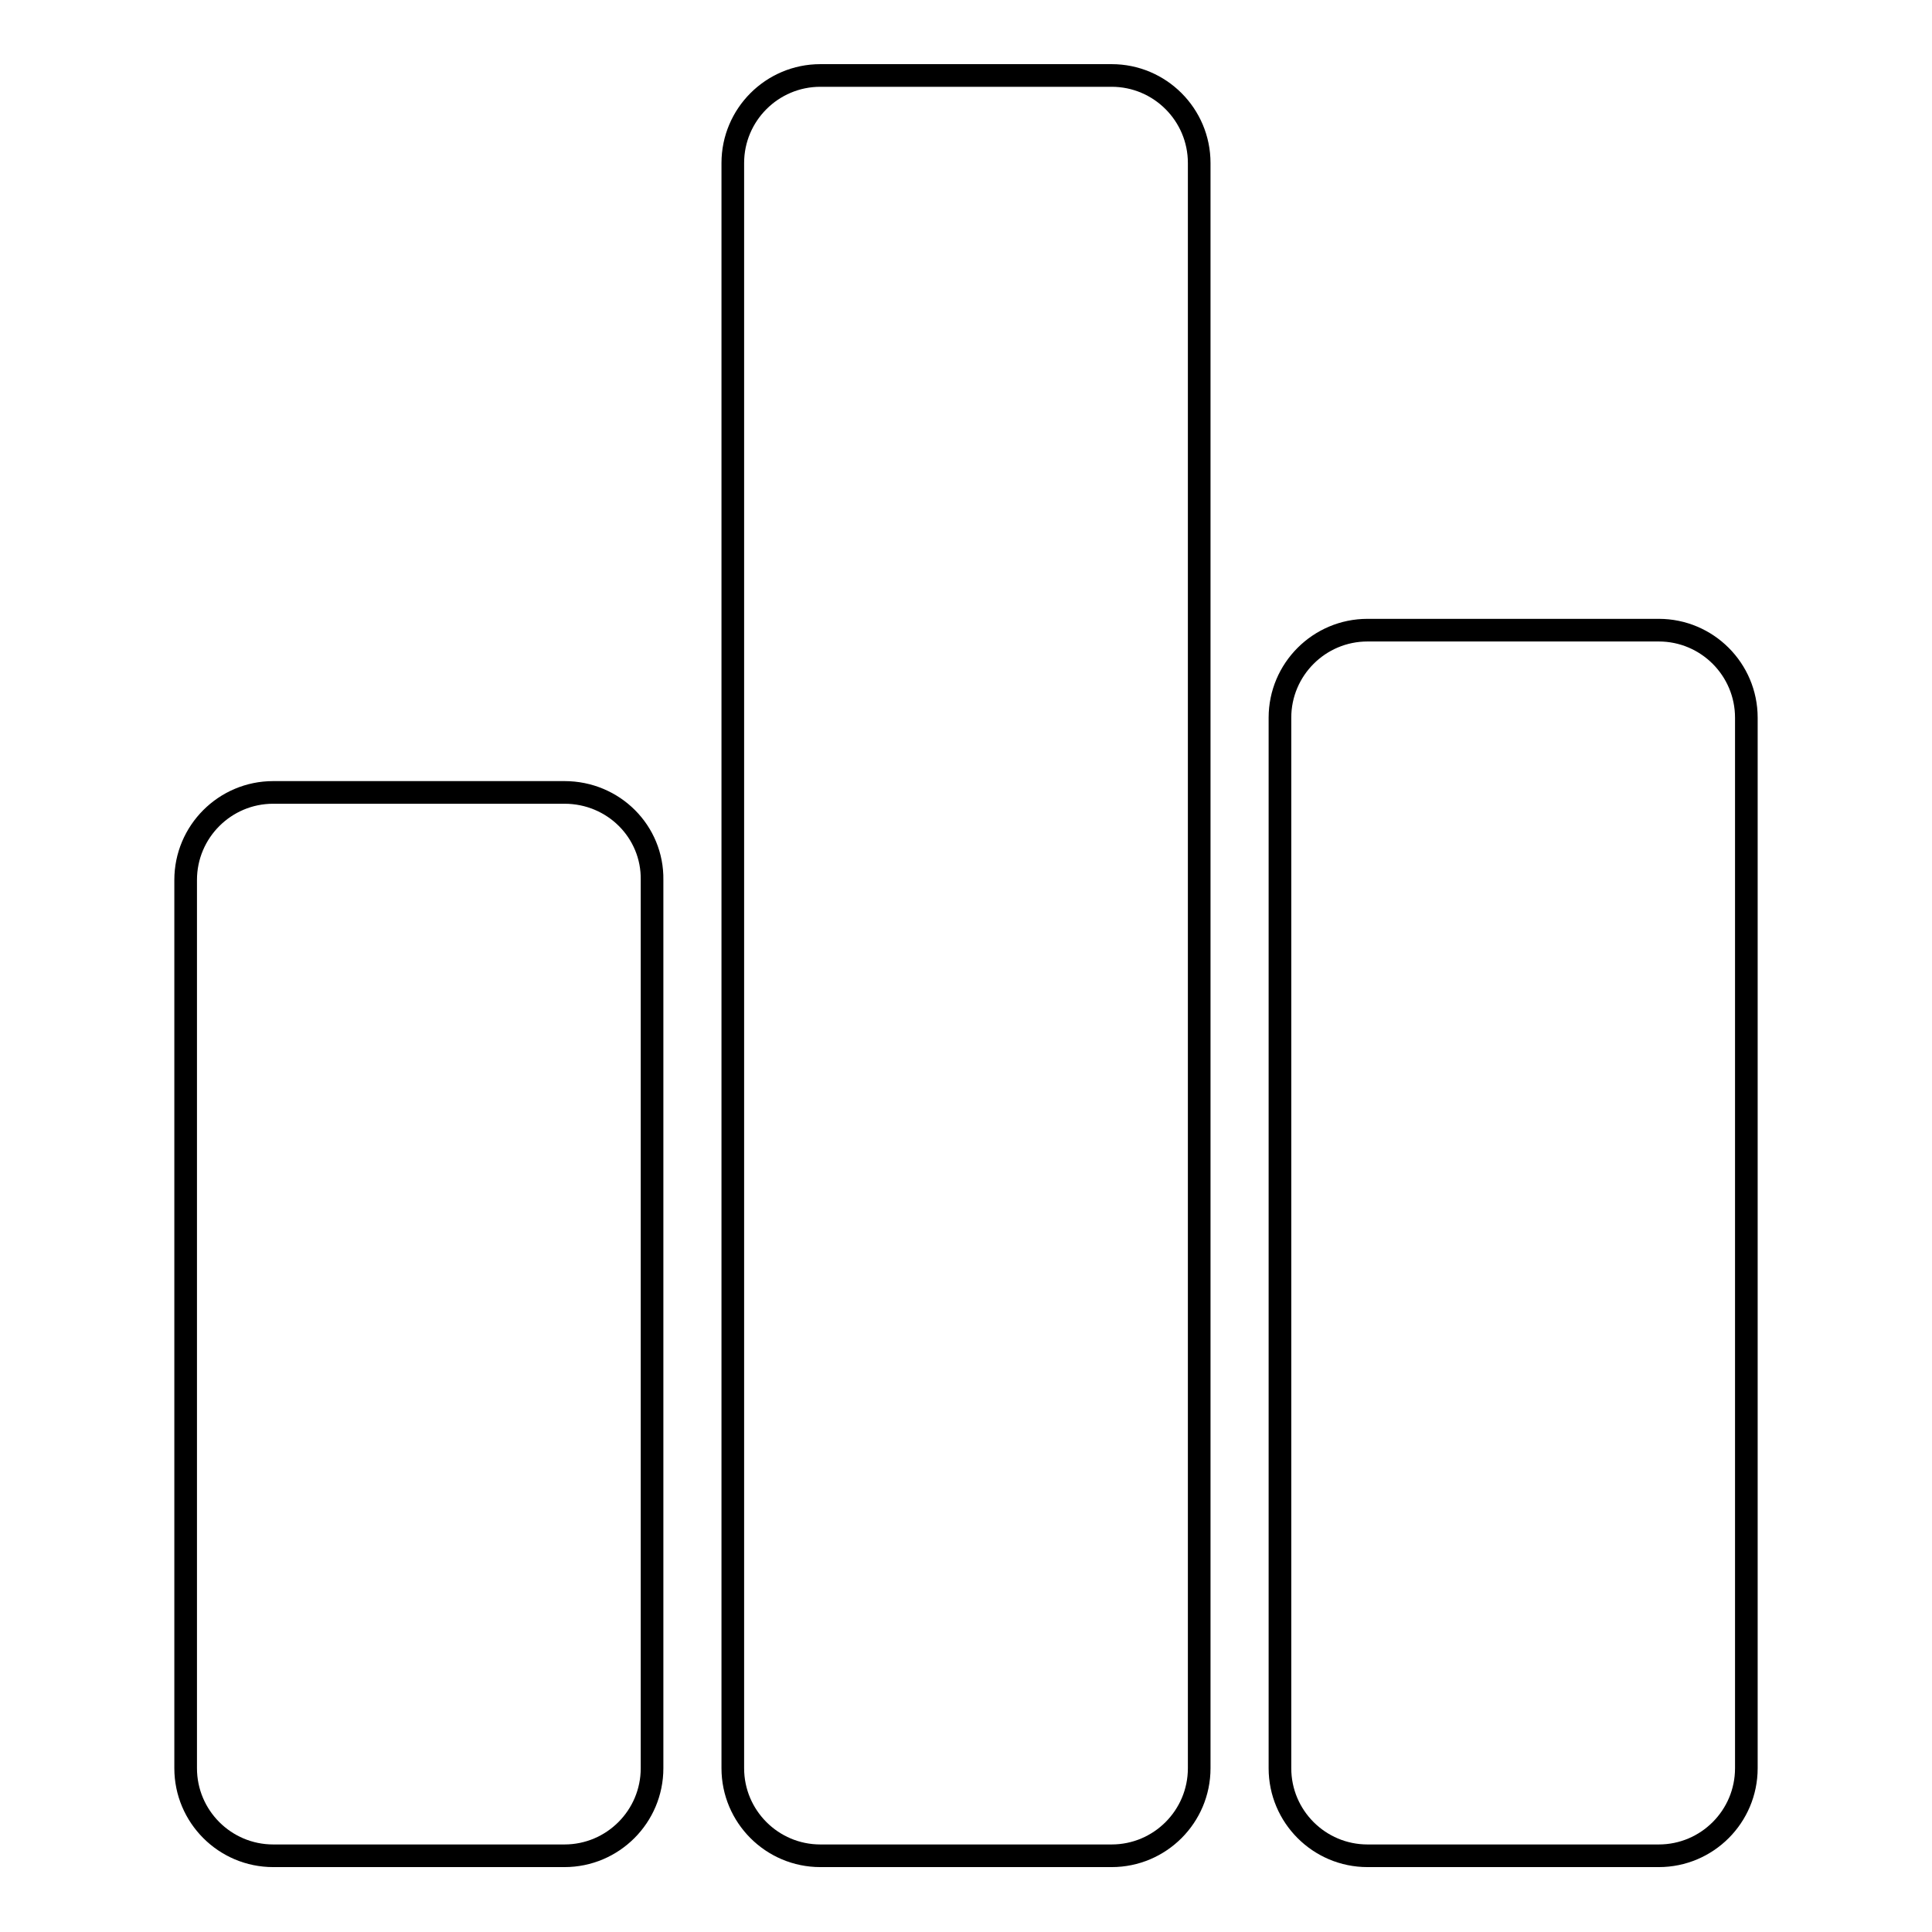 <?xml version="1.0" encoding="utf-8"?>
<!-- Svg Vector Icons : http://www.onlinewebfonts.com/icon -->
<!DOCTYPE svg PUBLIC "-//W3C//DTD SVG 1.1//EN" "http://www.w3.org/Graphics/SVG/1.1/DTD/svg11.dtd">
<svg version="1.1" xmlns="http://www.w3.org/2000/svg" xmlns:xlink="http://www.w3.org/1999/xlink" x="0px" y="0px" viewBox="0 0 256 256" enable-background="new 0 0 256 256" xml:space="preserve">
<g><g><path stroke-width="3" fill-opacity="0" stroke="#000000"  d="M74.8,105H36.2c-6.4,0-11.6,5.2-11.6,11.6v117.7c0,6.4,5.2,11.6,11.6,11.6h38.6c6.4,0,11.6-5.2,11.6-11.6V116.6C86.5,110.2,81.3,105,74.8,105z"/><path stroke-width="3" fill-opacity="0" stroke="#000000"  d="M147.3,10h-38.6c-6.4,0-11.6,5.2-11.6,11.6v212.7c0,6.4,5.2,11.6,11.6,11.6h38.6c6.4,0,11.6-5.2,11.6-11.6V21.6C158.9,15.2,153.7,10,147.3,10z"/><path stroke-width="3" fill-opacity="0" stroke="#000000"  d="M219.8,83.5h-38.6c-6.4,0-11.6,5.2-11.6,11.6v139.2c0,6.4,5.2,11.6,11.6,11.6h38.6c6.4,0,11.6-5.2,11.6-11.6V95.1C231.4,88.7,226.2,83.5,219.8,83.5z"/></g></g>
</svg>